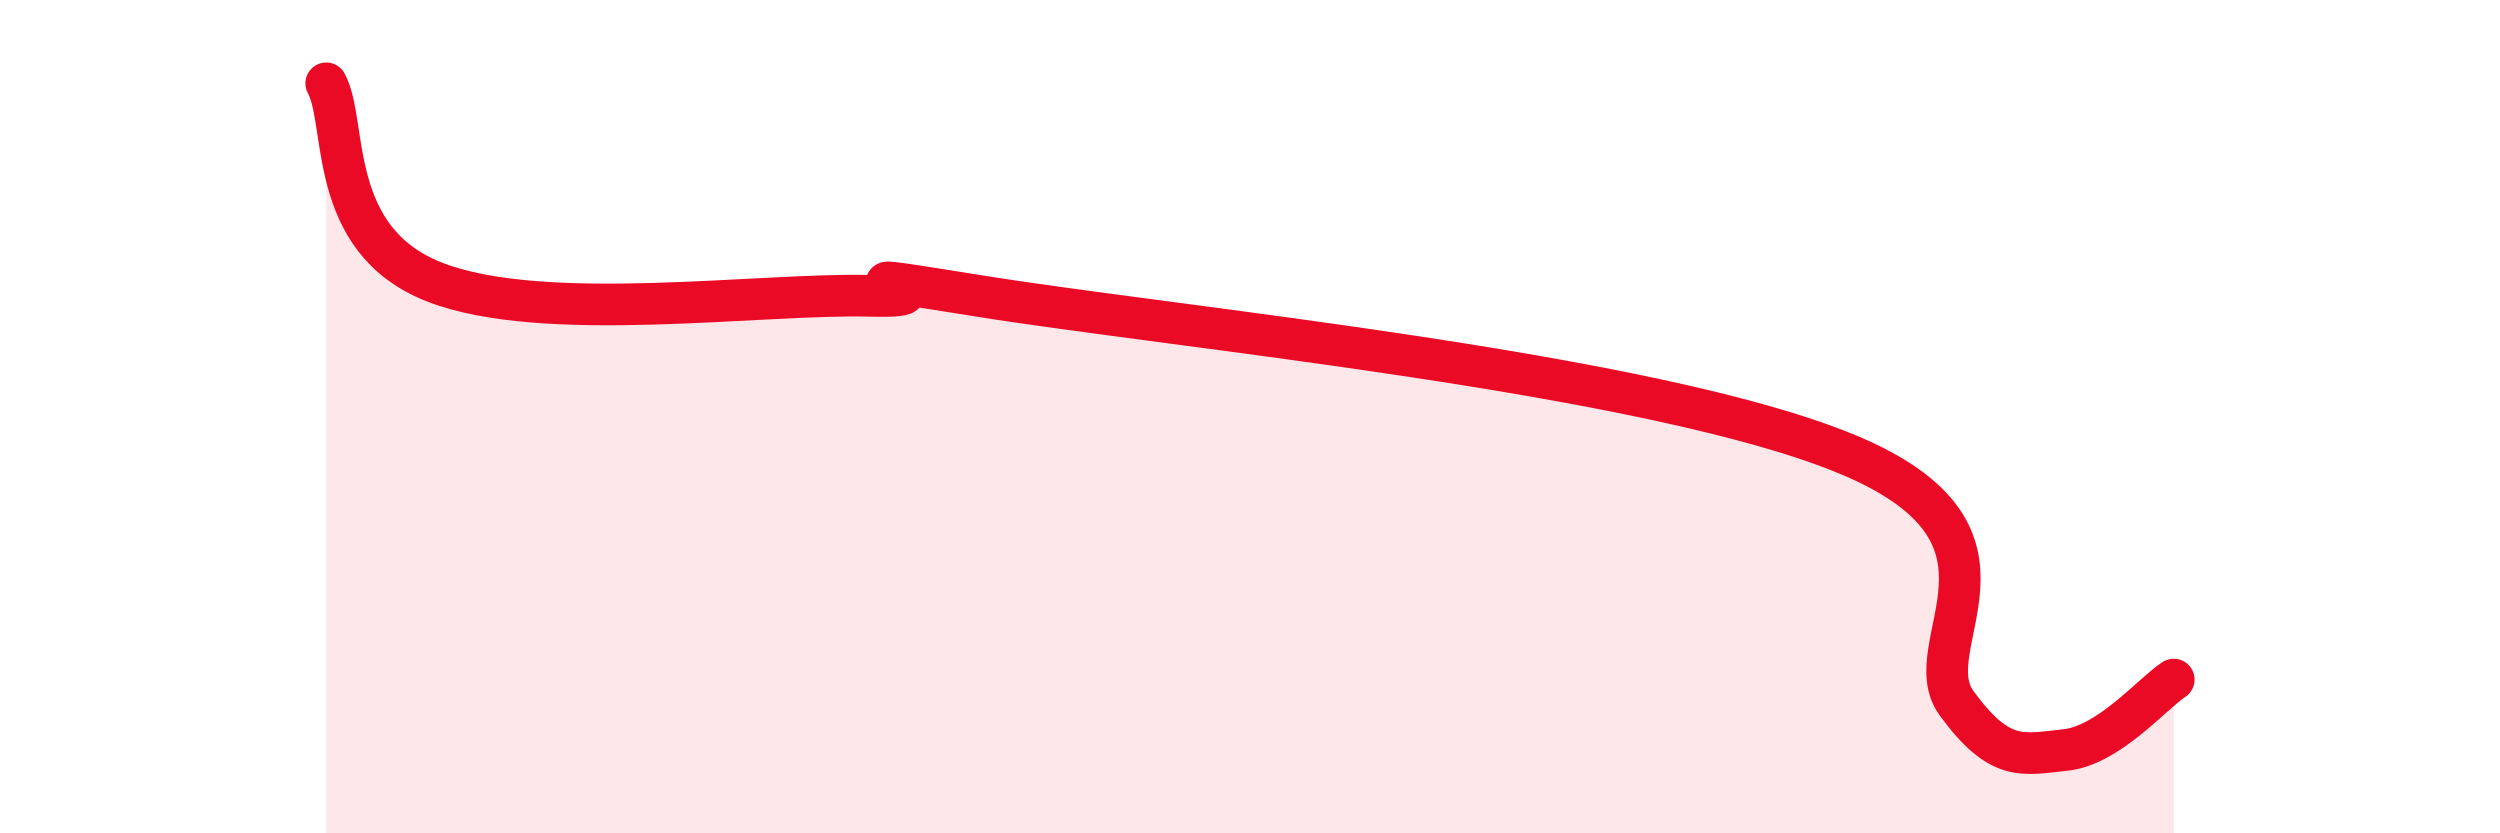 
    <svg width="60" height="20" viewBox="0 0 60 20" xmlns="http://www.w3.org/2000/svg">
      <path
        d="M 7.83,2 C 8.35,2.95 7.82,5.75 10.43,6.77 C 13.04,7.79 18.26,7.03 20.87,7.1 C 23.48,7.17 18.78,6.34 23.48,7.1 C 28.18,7.86 39.65,8.95 44.35,10.91 C 49.05,12.87 45.92,15.46 46.96,16.88 C 48,18.3 48.53,18.11 49.57,18 C 50.61,17.89 51.65,16.65 52.17,16.31L52.17 20L7.83 20Z"
        fill="#EB0A25"
        opacity="0.1"
        stroke-linecap="round"
        stroke-linejoin="round"
      />
      <path
        d="M 7.83,2 C 8.35,2.95 7.82,5.75 10.43,6.77 C 13.04,7.79 18.26,7.03 20.87,7.1 C 23.48,7.17 18.78,6.34 23.48,7.1 C 28.18,7.86 39.65,8.95 44.35,10.91 C 49.05,12.87 45.92,15.46 46.96,16.88 C 48,18.3 48.53,18.11 49.57,18 C 50.61,17.89 51.65,16.65 52.17,16.31"
        stroke="#EB0A25"
        stroke-width="1"
        fill="none"
        stroke-linecap="round"
        stroke-linejoin="round"
      />
    </svg>
  